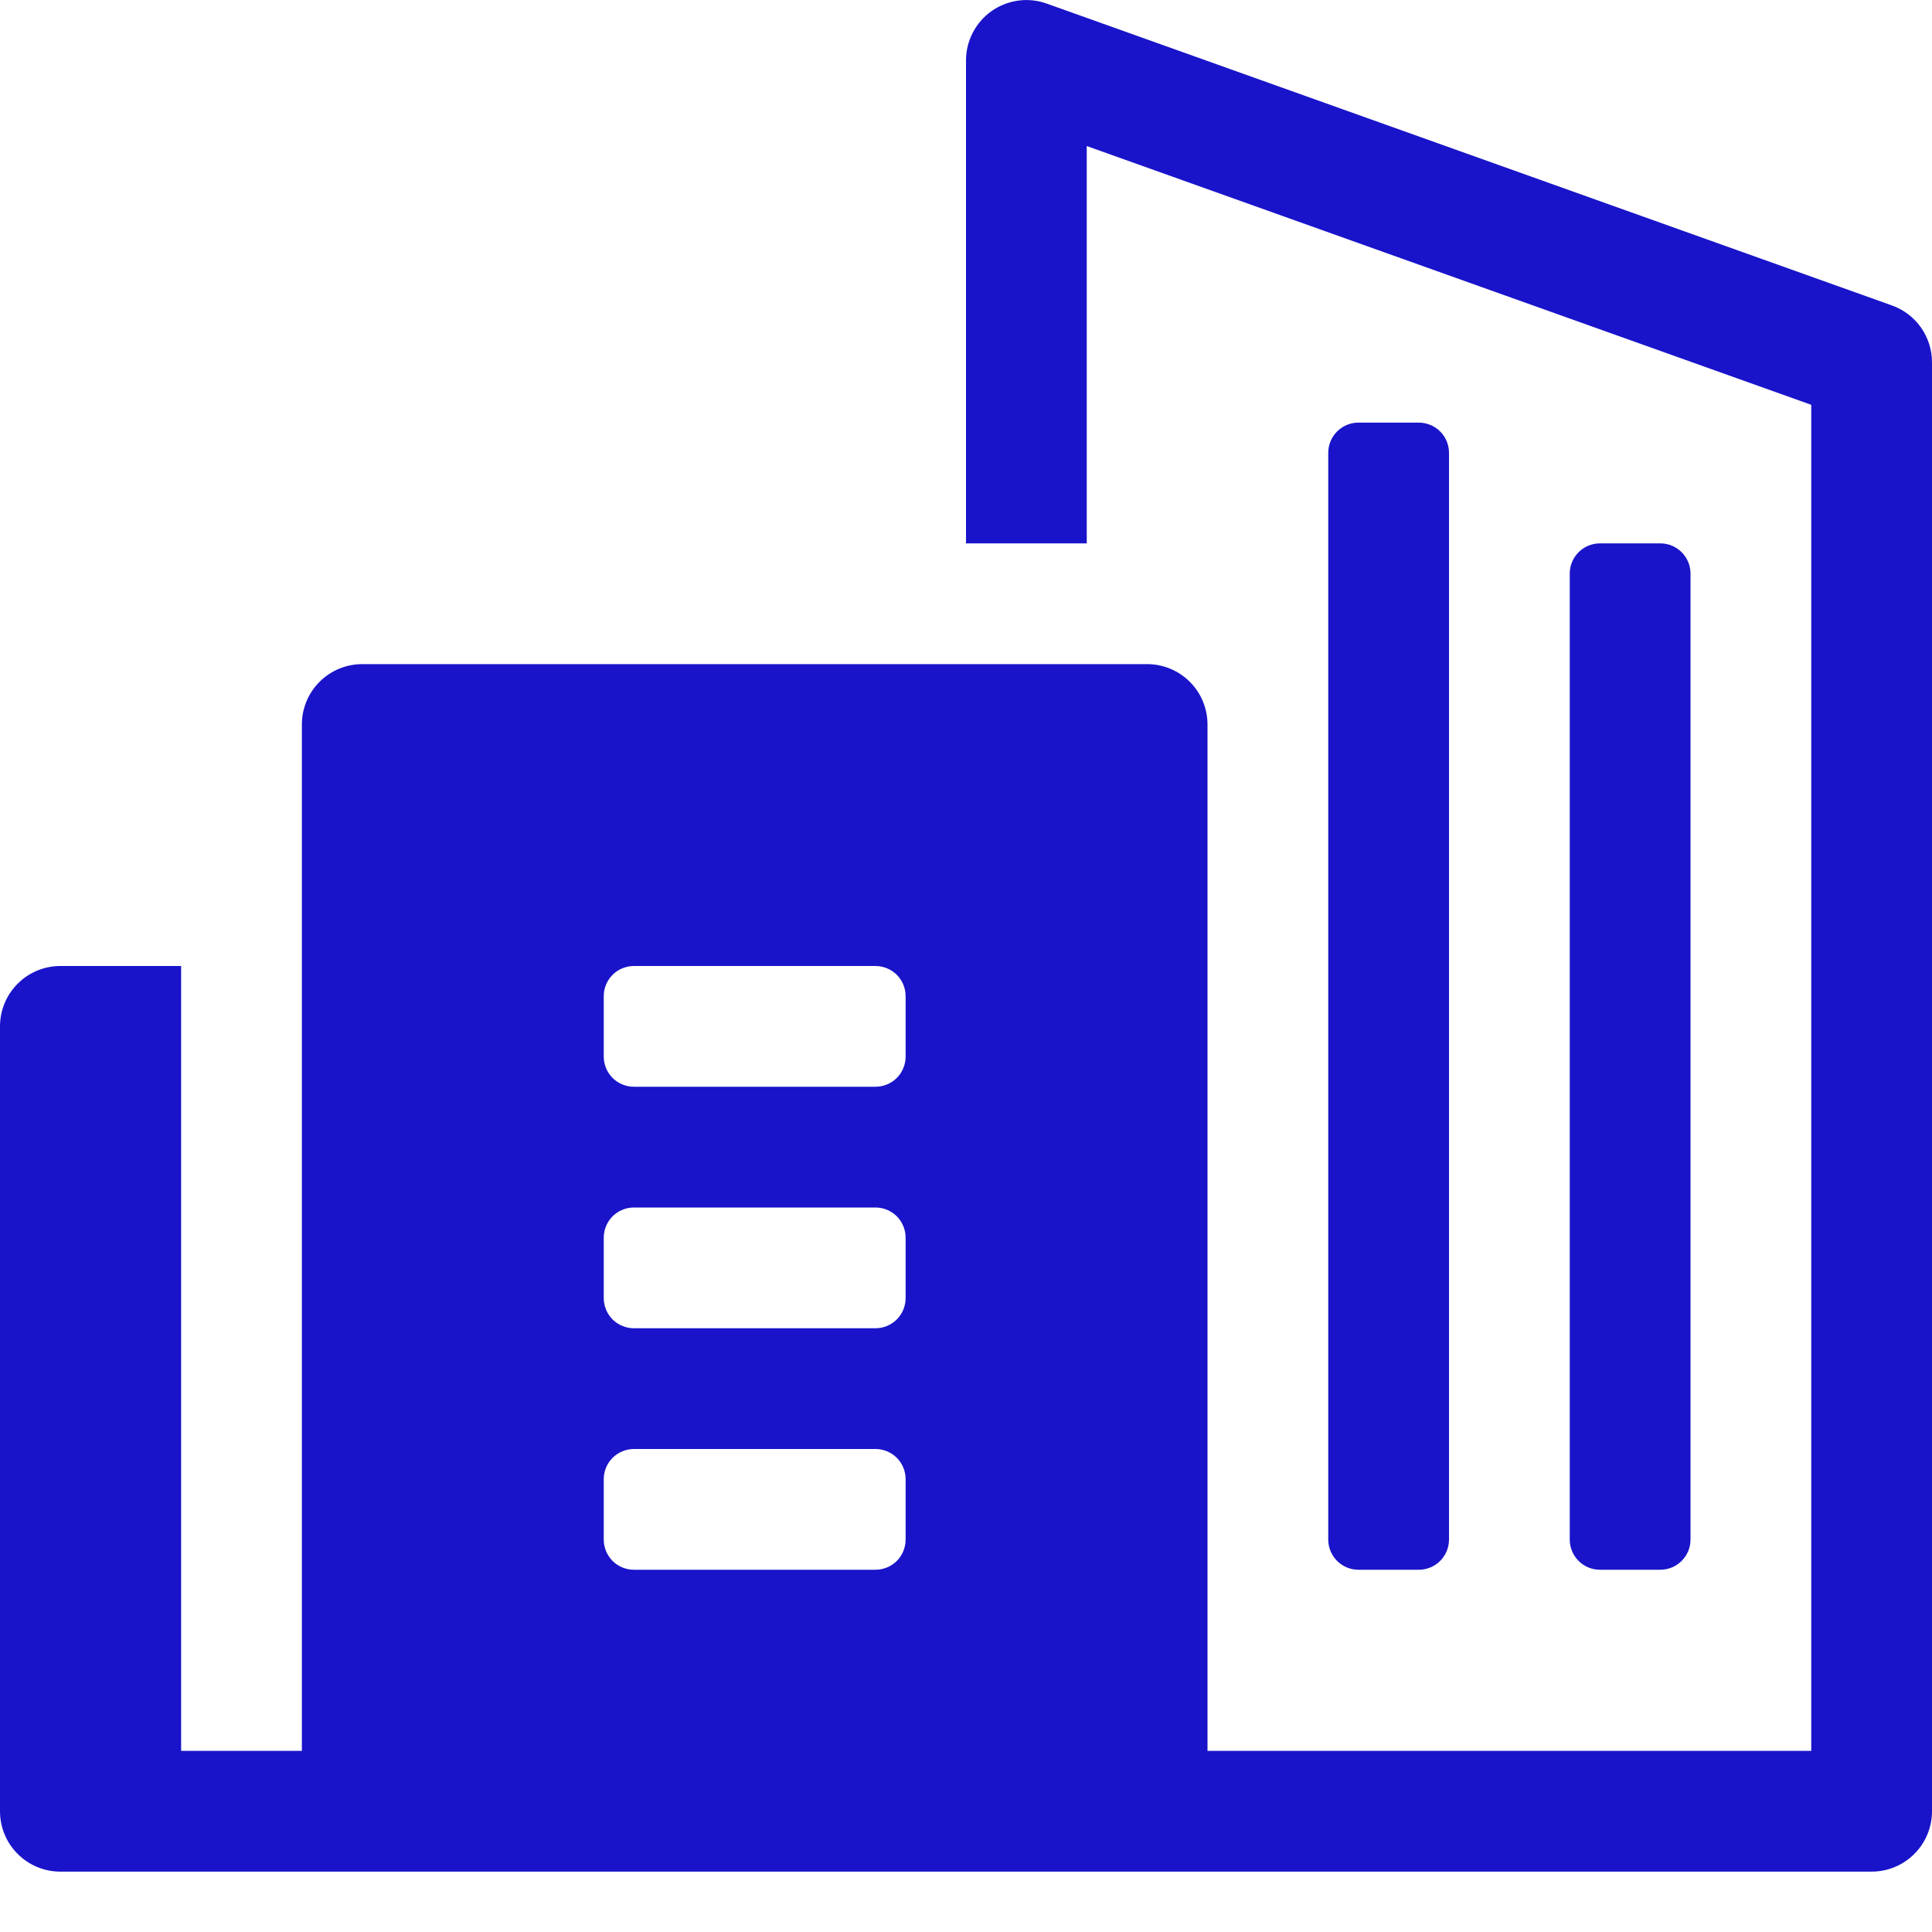 <svg width="32" height="32" viewBox="0 0 32 32" fill="none" xmlns="http://www.w3.org/2000/svg">
<g clip-path="url(#clip0_3688_7646)">
<path d="M23.5 7H22.5C22.224 7 22 7.224 22 7.5V25.5C22 25.776 22.224 26 22.5 26H23.5C23.776 26 24 25.776 24 25.5V7.5C24 7.224 23.776 7 23.5 7Z" fill="#1914C9"/>
<path d="M27.5 9H26.5C26.224 9 26 9.224 26 9.5V25.5C26 25.776 26.224 26 26.5 26H27.5C27.776 26 28 25.776 28 25.5V9.5C28 9.224 27.776 9 27.5 9Z" fill="#1914C9"/>
<path d="M31.336 5.059L17.336 0.059C17.185 0.005 17.024 -0.012 16.865 0.01C16.706 0.032 16.555 0.091 16.424 0.183C16.293 0.276 16.186 0.398 16.113 0.54C16.039 0.682 16 0.84 16 1V9H18V2.419L30 6.705V29H20V12C20 11.735 19.895 11.48 19.707 11.293C19.52 11.105 19.265 11 19 11H6C5.735 11 5.48 11.105 5.293 11.293C5.105 11.48 5 11.735 5 12V29H3V16H1C0.735 16 0.48 16.105 0.293 16.293C0.105 16.48 0 16.735 0 17L0 30C0 30.265 0.105 30.52 0.293 30.707C0.48 30.895 0.735 31 1 31H31C31.265 31 31.52 30.895 31.707 30.707C31.895 30.52 32 30.265 32 30V6C32 5.794 31.936 5.593 31.817 5.424C31.698 5.256 31.53 5.128 31.336 5.059ZM14.5 26H10.5C10.367 26 10.24 25.947 10.146 25.854C10.053 25.76 10 25.633 10 25.5V24.5C10 24.367 10.053 24.24 10.146 24.146C10.24 24.053 10.367 24 10.5 24H14.5C14.633 24 14.76 24.053 14.854 24.146C14.947 24.24 15 24.367 15 24.5V25.5C15 25.633 14.947 25.76 14.854 25.854C14.76 25.947 14.633 26 14.5 26ZM14.5 22H10.5C10.367 22 10.24 21.947 10.146 21.854C10.053 21.76 10 21.633 10 21.5V20.5C10 20.367 10.053 20.24 10.146 20.146C10.24 20.053 10.367 20 10.5 20H14.5C14.633 20 14.76 20.053 14.854 20.146C14.947 20.24 15 20.367 15 20.5V21.5C15 21.633 14.947 21.76 14.854 21.854C14.76 21.947 14.633 22 14.5 22ZM14.5 18H10.5C10.367 18 10.24 17.947 10.146 17.854C10.053 17.76 10 17.633 10 17.5V16.5C10 16.367 10.053 16.24 10.146 16.146C10.24 16.053 10.367 16 10.5 16H14.5C14.633 16 14.76 16.053 14.854 16.146C14.947 16.24 15 16.367 15 16.5V17.5C15 17.633 14.947 17.76 14.854 17.854C14.76 17.947 14.633 18 14.5 18Z" fill="#1914C9"/>
</g>
<defs>
<clipPath id="clip0_3688_7646">
<rect width="32" height="32" fill="white"/>
</clipPath>
</defs>
</svg>
